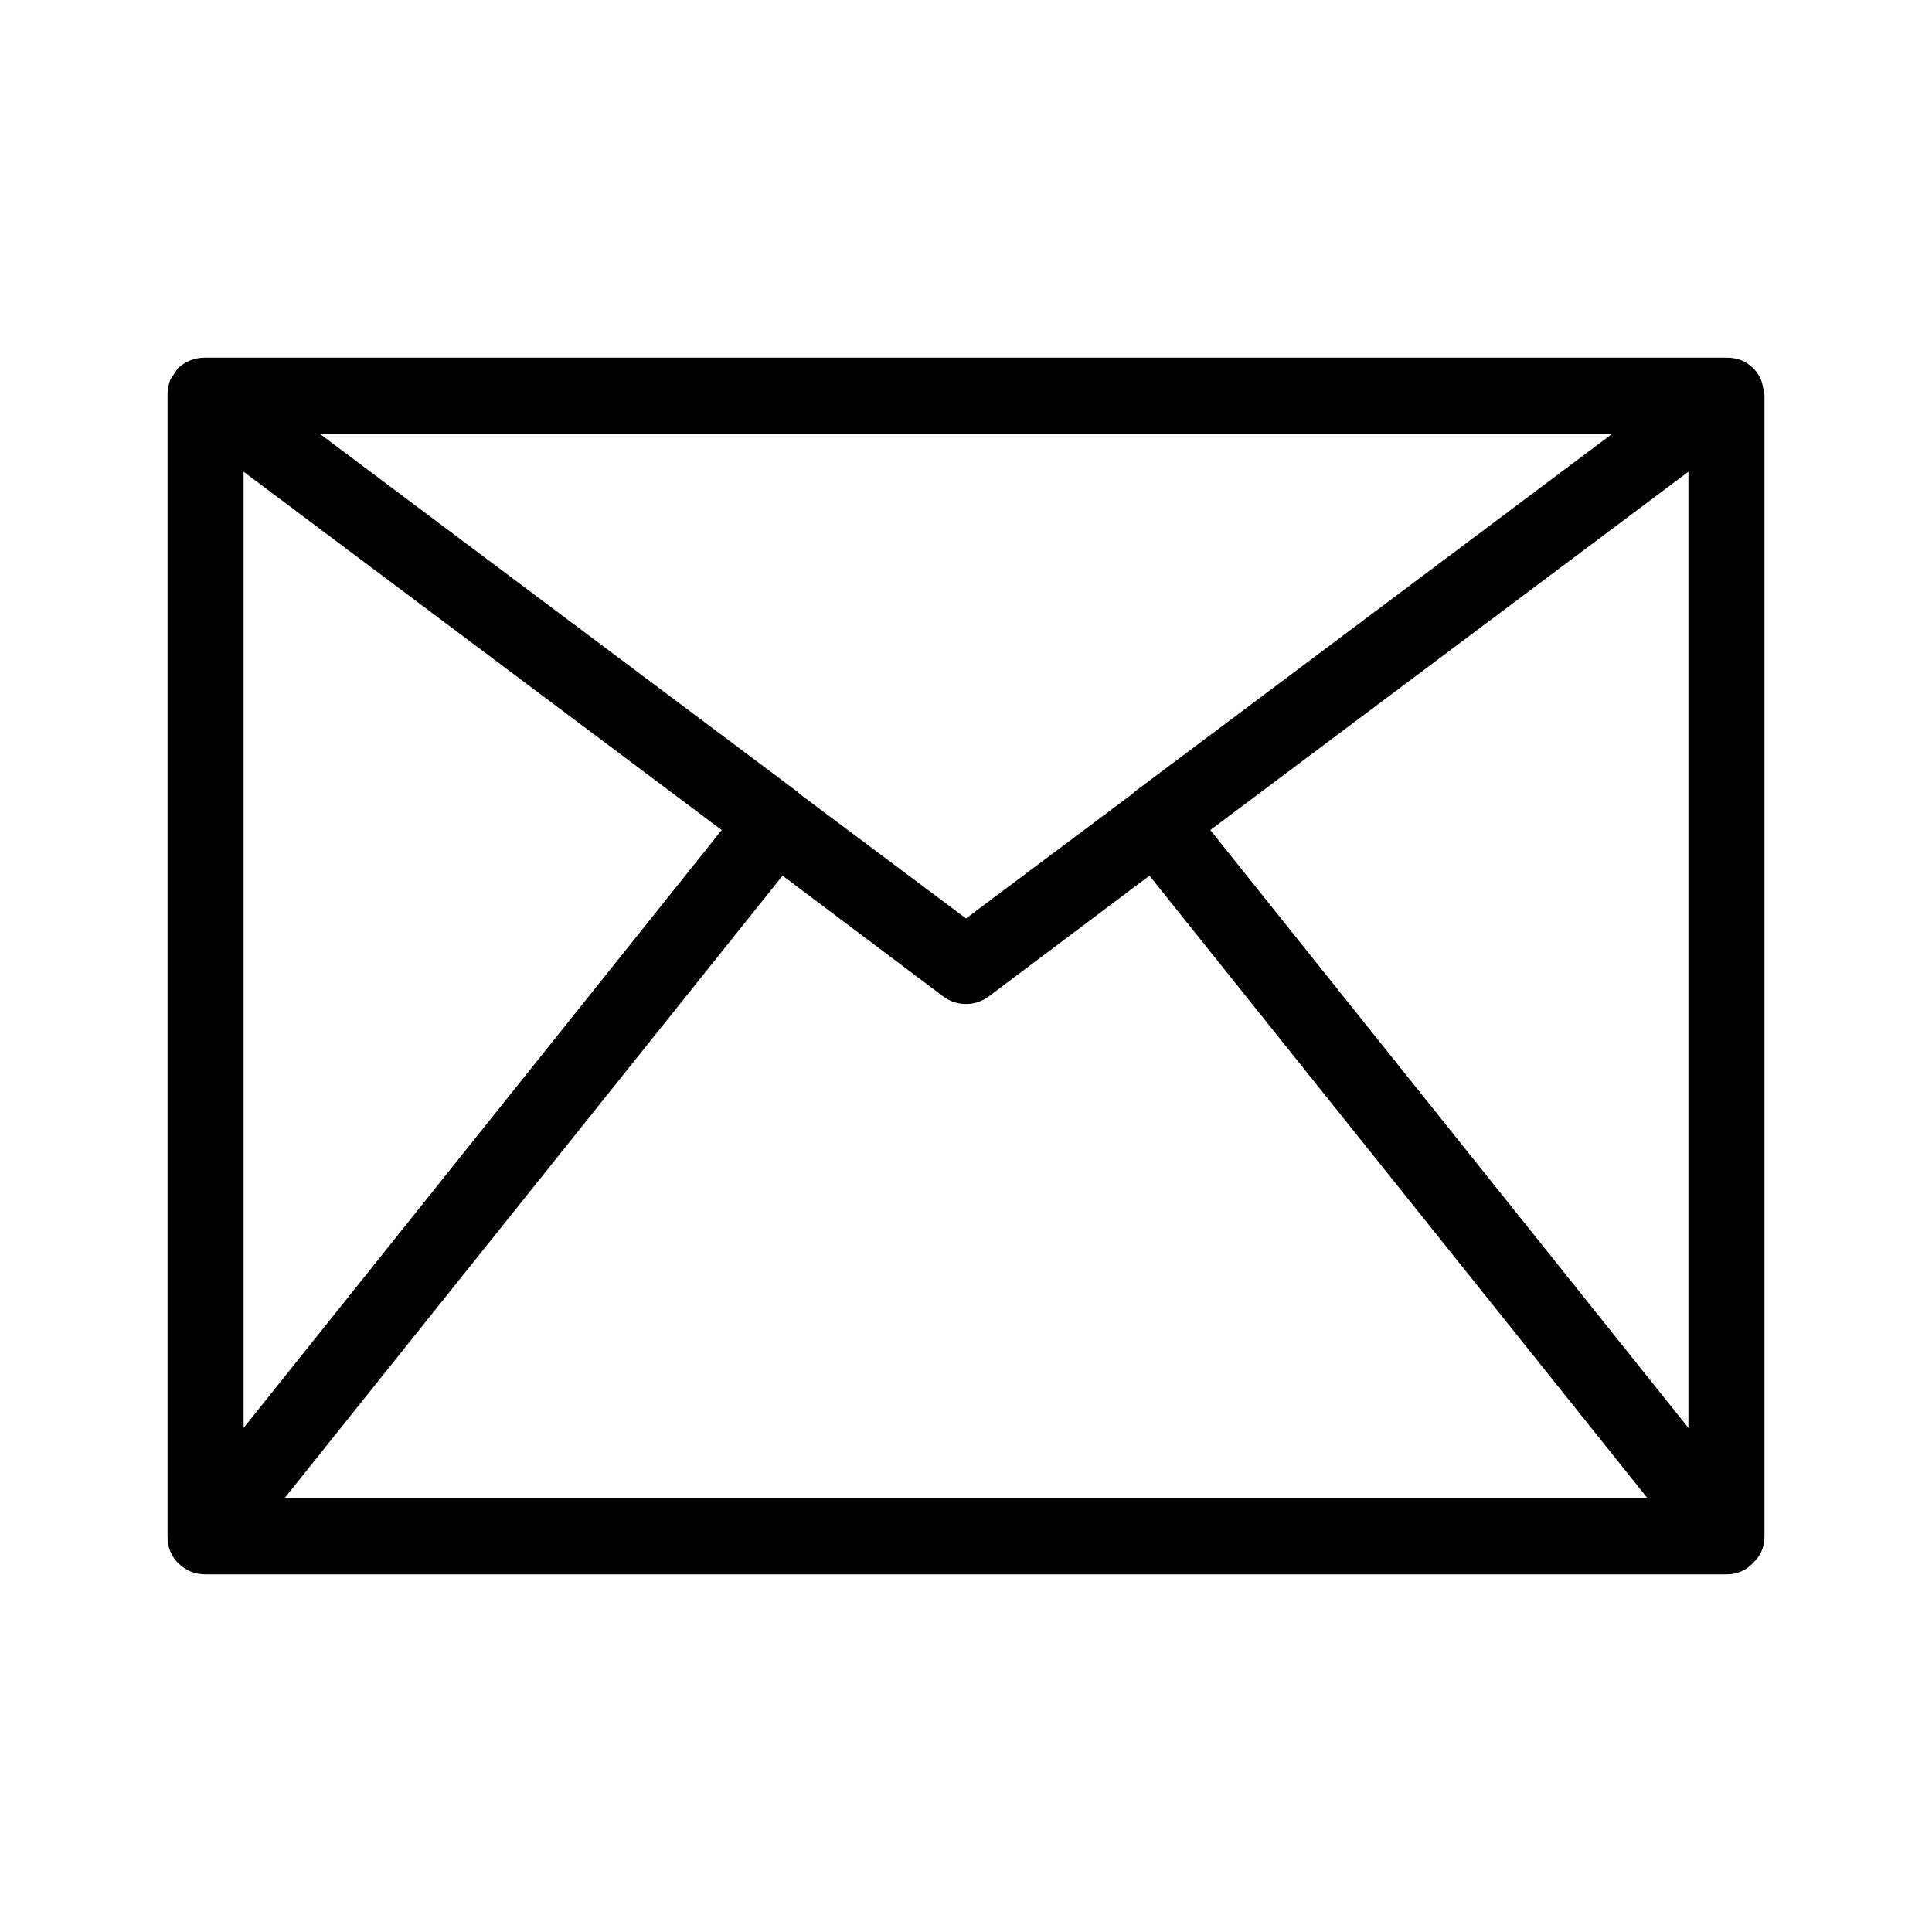 <?xml version="1.0" encoding="UTF-8"?>
<!-- Uploaded to: ICON Repo, www.iconrepo.com, Generator: ICON Repo Mixer Tools -->
<svg fill="#000000" width="800px" height="800px" version="1.1" viewBox="144 144 512 512" xmlns="http://www.w3.org/2000/svg">
 <path d="m611.35 247.34-0.254-1.258c-0.301-1.621-1.137-3.133-2.519-4.535-1.898-1.867-4.25-2.789-7.051-2.769h-401.79c-0.426-0.008-0.844-0.008-1.258 0-2.805-0.02-5.238 0.902-7.309 2.769l-0.504 0.754-1.512 2.269c-0.449 1.188-0.699 2.445-0.754 3.777v0.504 302.29c-0.02 2.801 0.906 5.152 2.769 7.055 2.07 2.031 4.504 3.039 7.309 3.023h403.05c2.801 0.016 5.152-0.992 7.051-3.023 2.035-1.902 3.043-4.254 3.023-7.055v-302.29c0.004-0.508-0.078-1.012-0.25-1.512m-19.902 21.664v253.42l-126.71-158.45 126.71-94.969m-235.53 85.395-0.504-0.504-126.71-94.965h342.59l-126.71 94.965-0.504 0.504-44.082 33-44.086-33m-147.36-85.395 126.71 94.969-126.71 158.45v-253.42m185.4 139.05c1.805 1.344 3.82 2.016 6.047 2.016 2.223 0 4.238-0.672 6.043-2.016l42.574-31.992 132 165h-361.23l132-165z"/>
</svg>